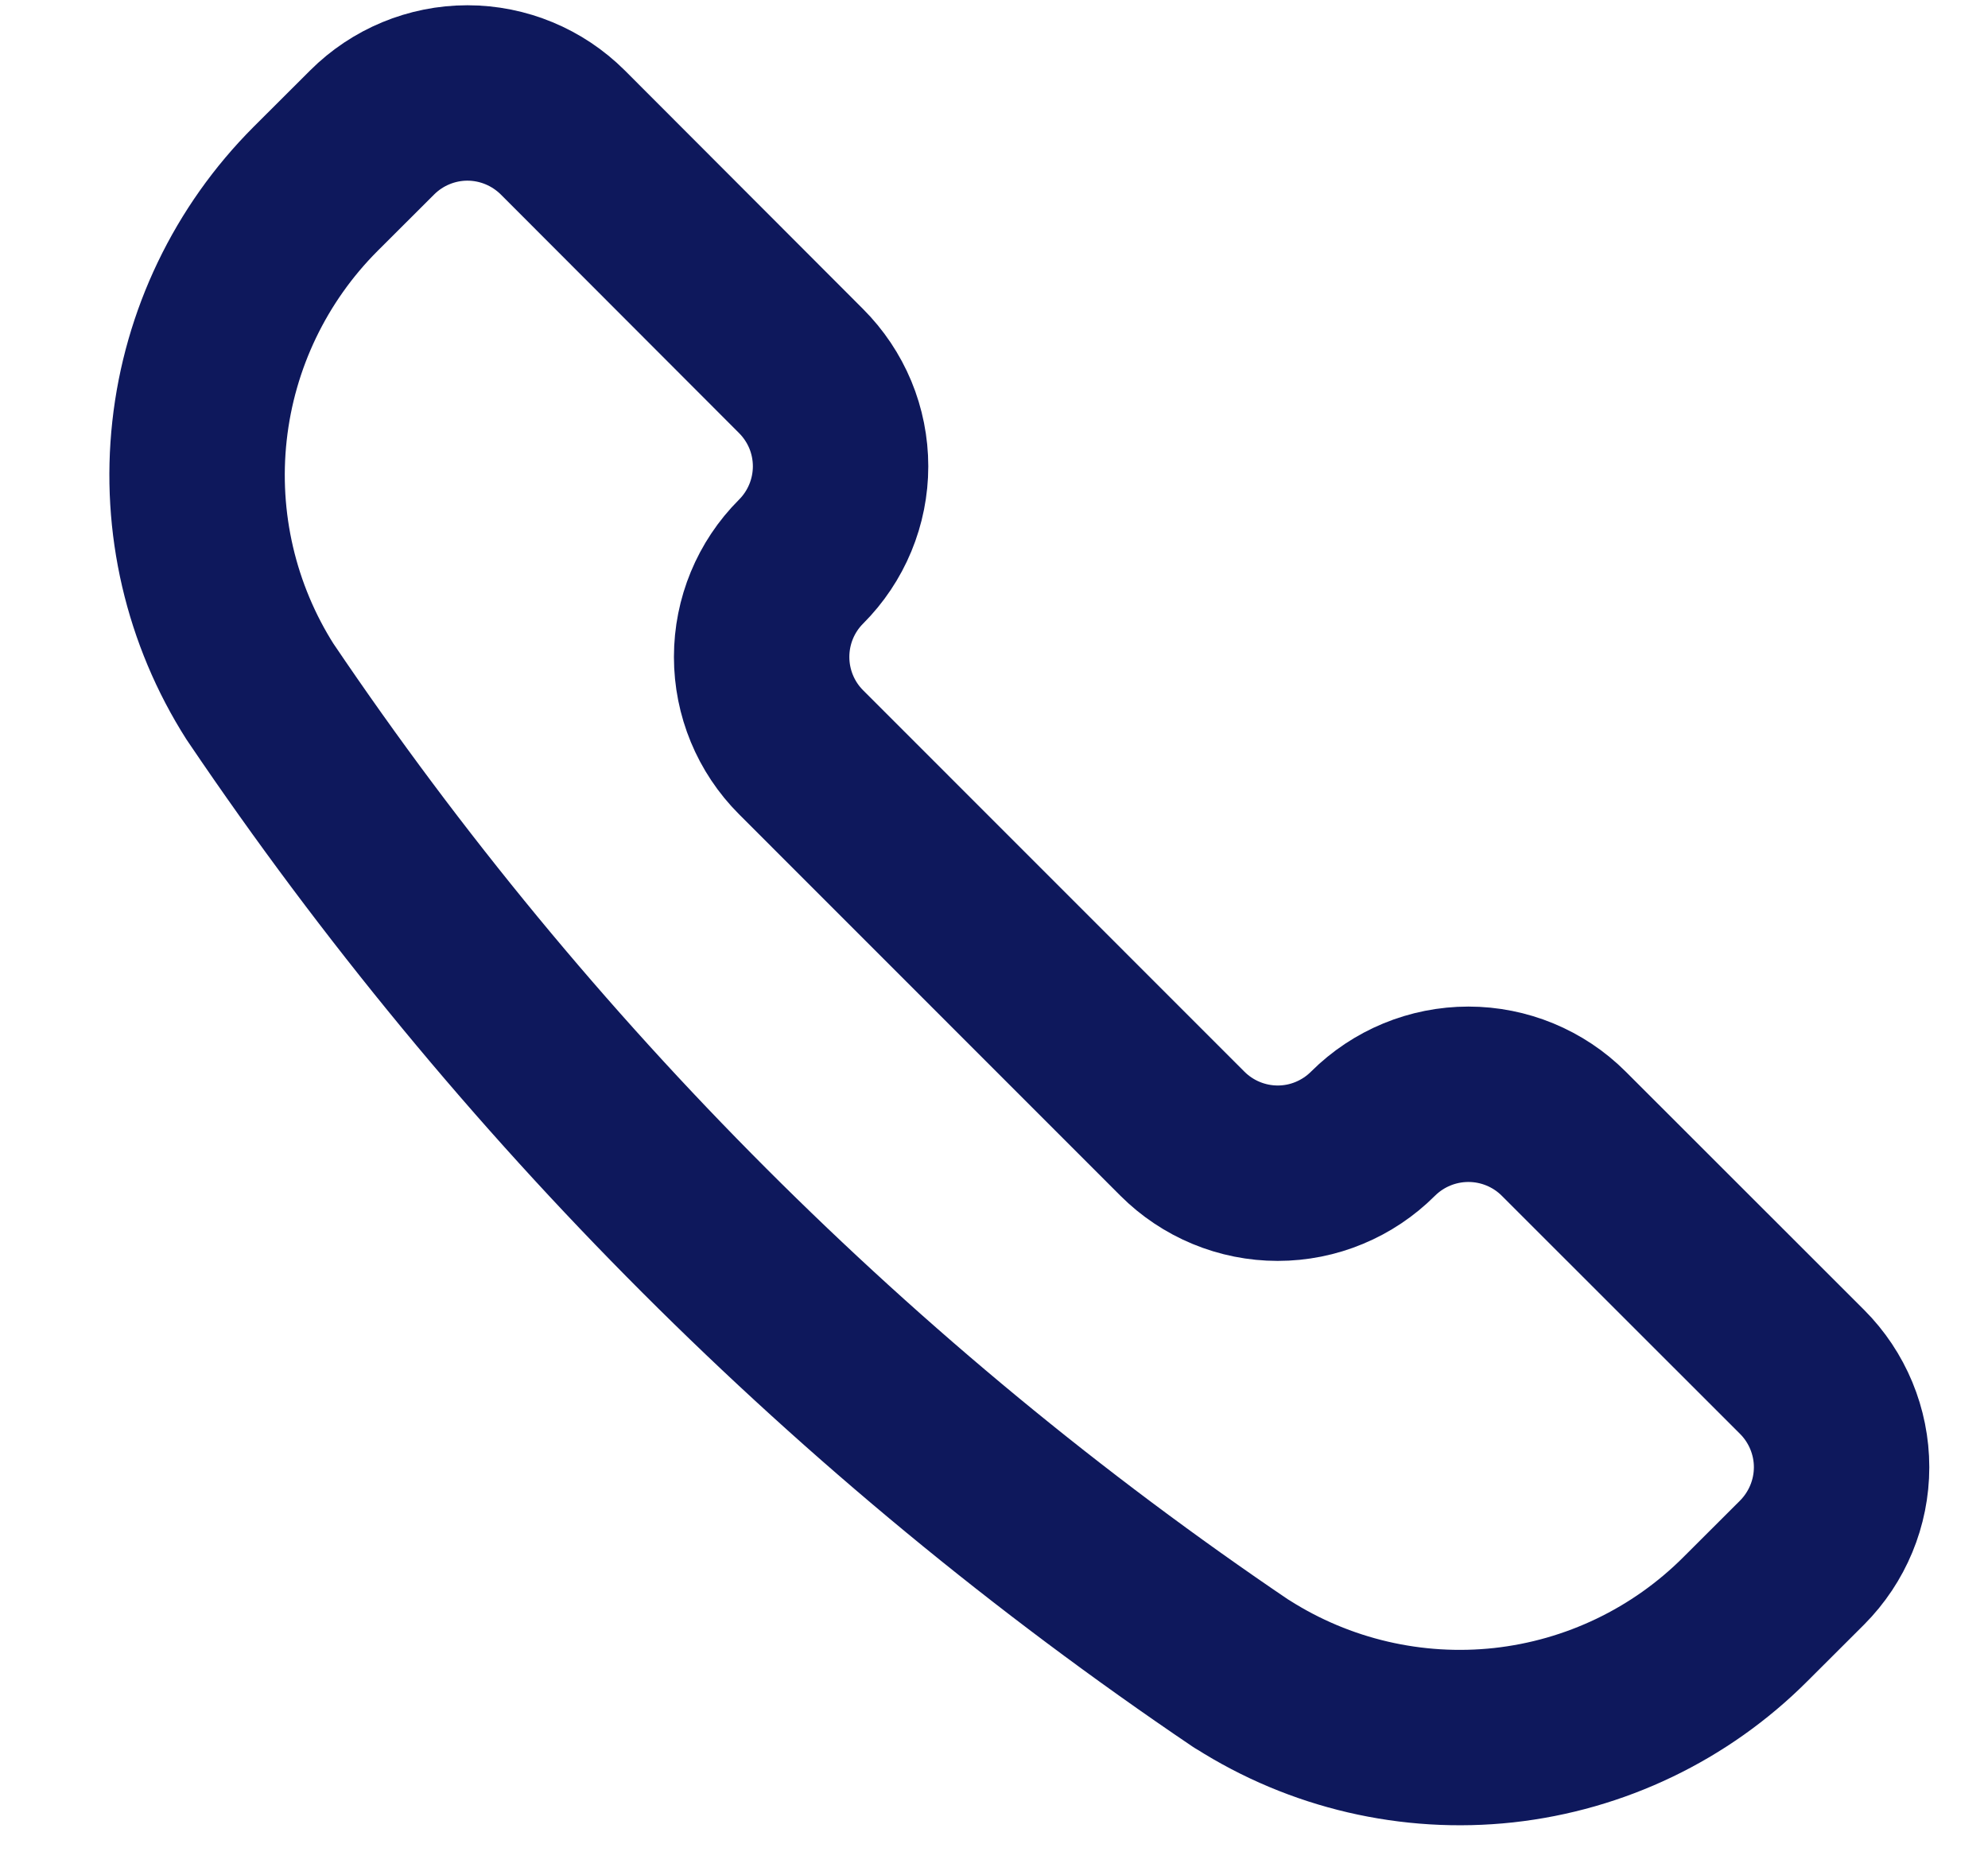 <svg xmlns="http://www.w3.org/2000/svg" width="17" height="16" viewBox="0 0 17 16" fill="none">
  <path d="M10.616 14.314L10.624 14.318C11.288 14.741 12.076 14.924 12.858 14.839C13.64 14.753 14.37 14.403 14.926 13.846L15.41 13.363C15.626 13.146 15.748 12.853 15.748 12.547C15.748 12.242 15.626 11.948 15.41 11.732L13.372 9.695C13.156 9.479 12.862 9.358 12.557 9.358C12.251 9.358 11.958 9.479 11.741 9.695C11.634 9.802 11.507 9.887 11.367 9.945C11.228 10.003 11.078 10.033 10.926 10.033C10.775 10.033 10.625 10.003 10.485 9.945C10.345 9.887 10.218 9.802 10.111 9.695L6.85 6.433C6.634 6.217 6.513 5.924 6.513 5.618C6.513 5.312 6.634 5.019 6.85 4.803C6.957 4.696 7.042 4.569 7.1 4.429C7.158 4.289 7.188 4.139 7.188 3.988C7.188 3.836 7.158 3.686 7.1 3.546C7.042 3.407 6.957 3.28 6.85 3.173L4.813 1.133C4.596 0.917 4.303 0.795 3.997 0.795C3.692 0.795 3.398 0.917 3.182 1.133L2.698 1.616C2.142 2.173 1.792 2.902 1.706 3.685C1.62 4.467 1.803 5.255 2.226 5.919L2.231 5.926C4.464 9.232 7.311 12.08 10.616 14.314Z" stroke="#0E185C" stroke-width="1.5" stroke-linecap="round" stroke-linejoin="round"/>
</svg>

